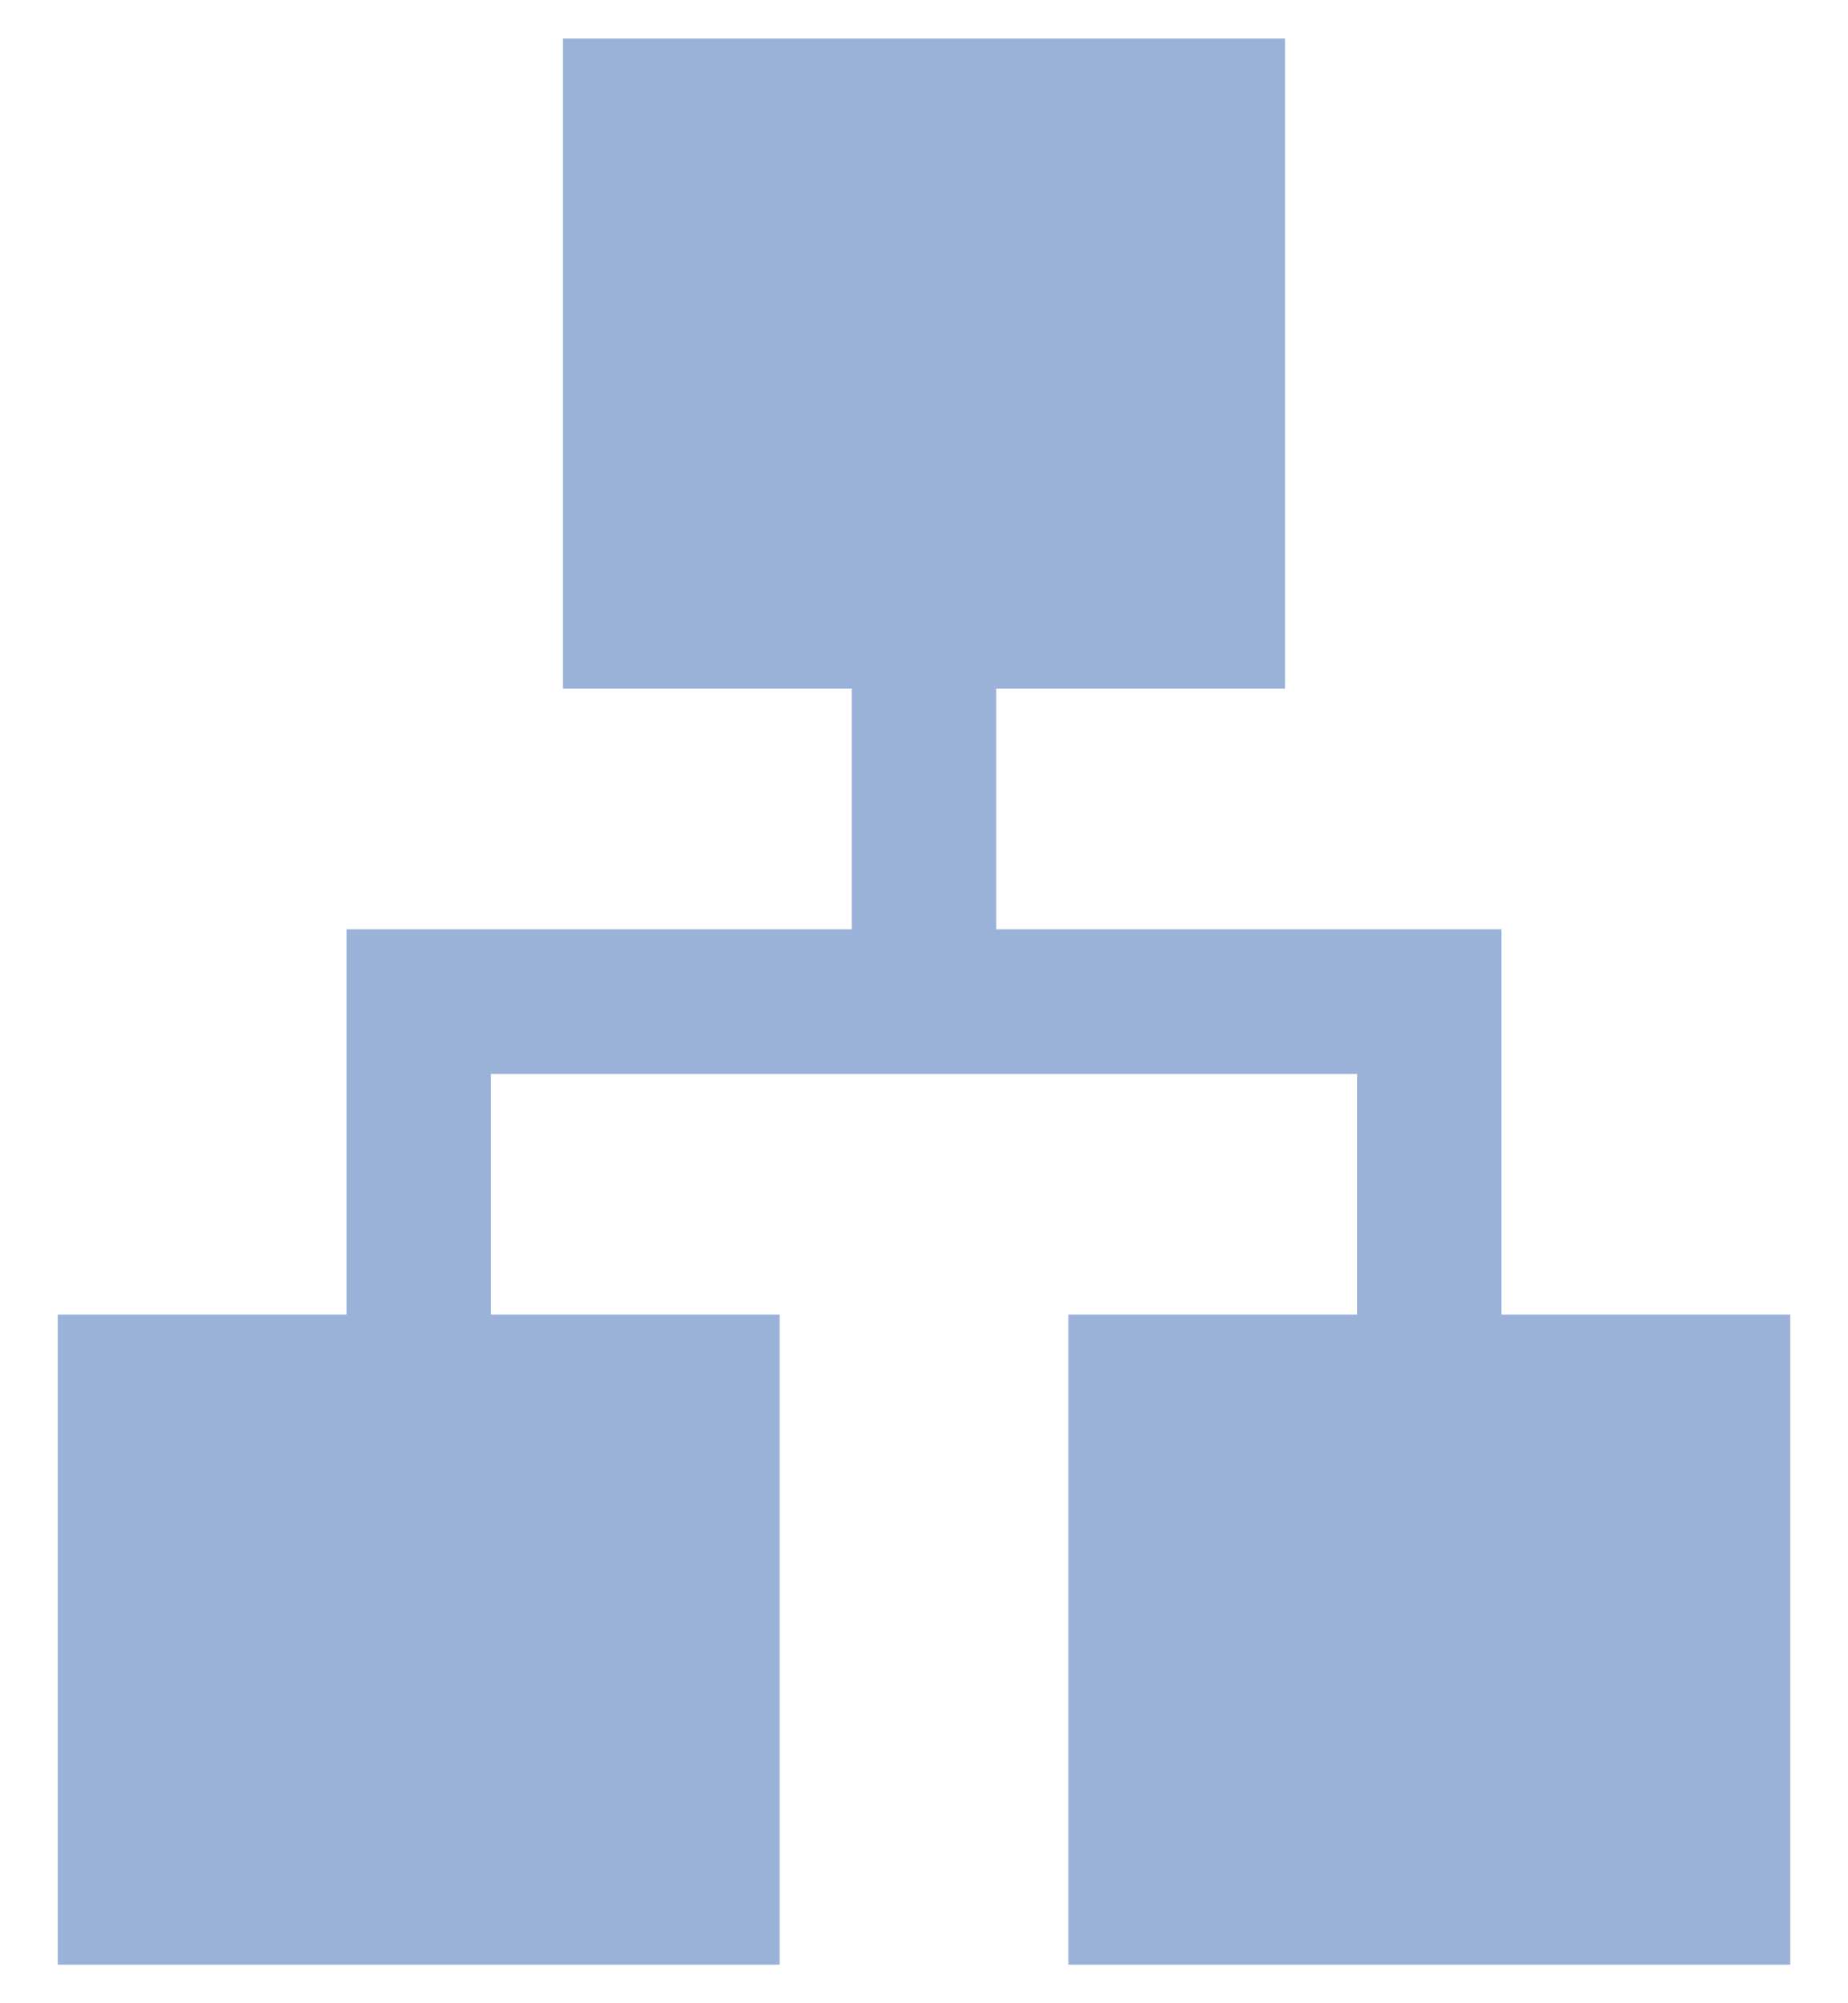 <?xml version="1.0" encoding="UTF-8"?> <svg xmlns="http://www.w3.org/2000/svg" width="24" height="26" viewBox="0 0 24 26" fill="none"> <path d="M0.75 25.5V17.062H4.5V12.062H11.062V8.938H7.312V0.5H16.688V8.938H12.938V12.062H19.5V17.062H23.25V25.5H13.875V17.062H17.625V13.938H6.375V17.062H10.125V25.5H0.75Z" fill="#9AB1D8"></path> </svg> 